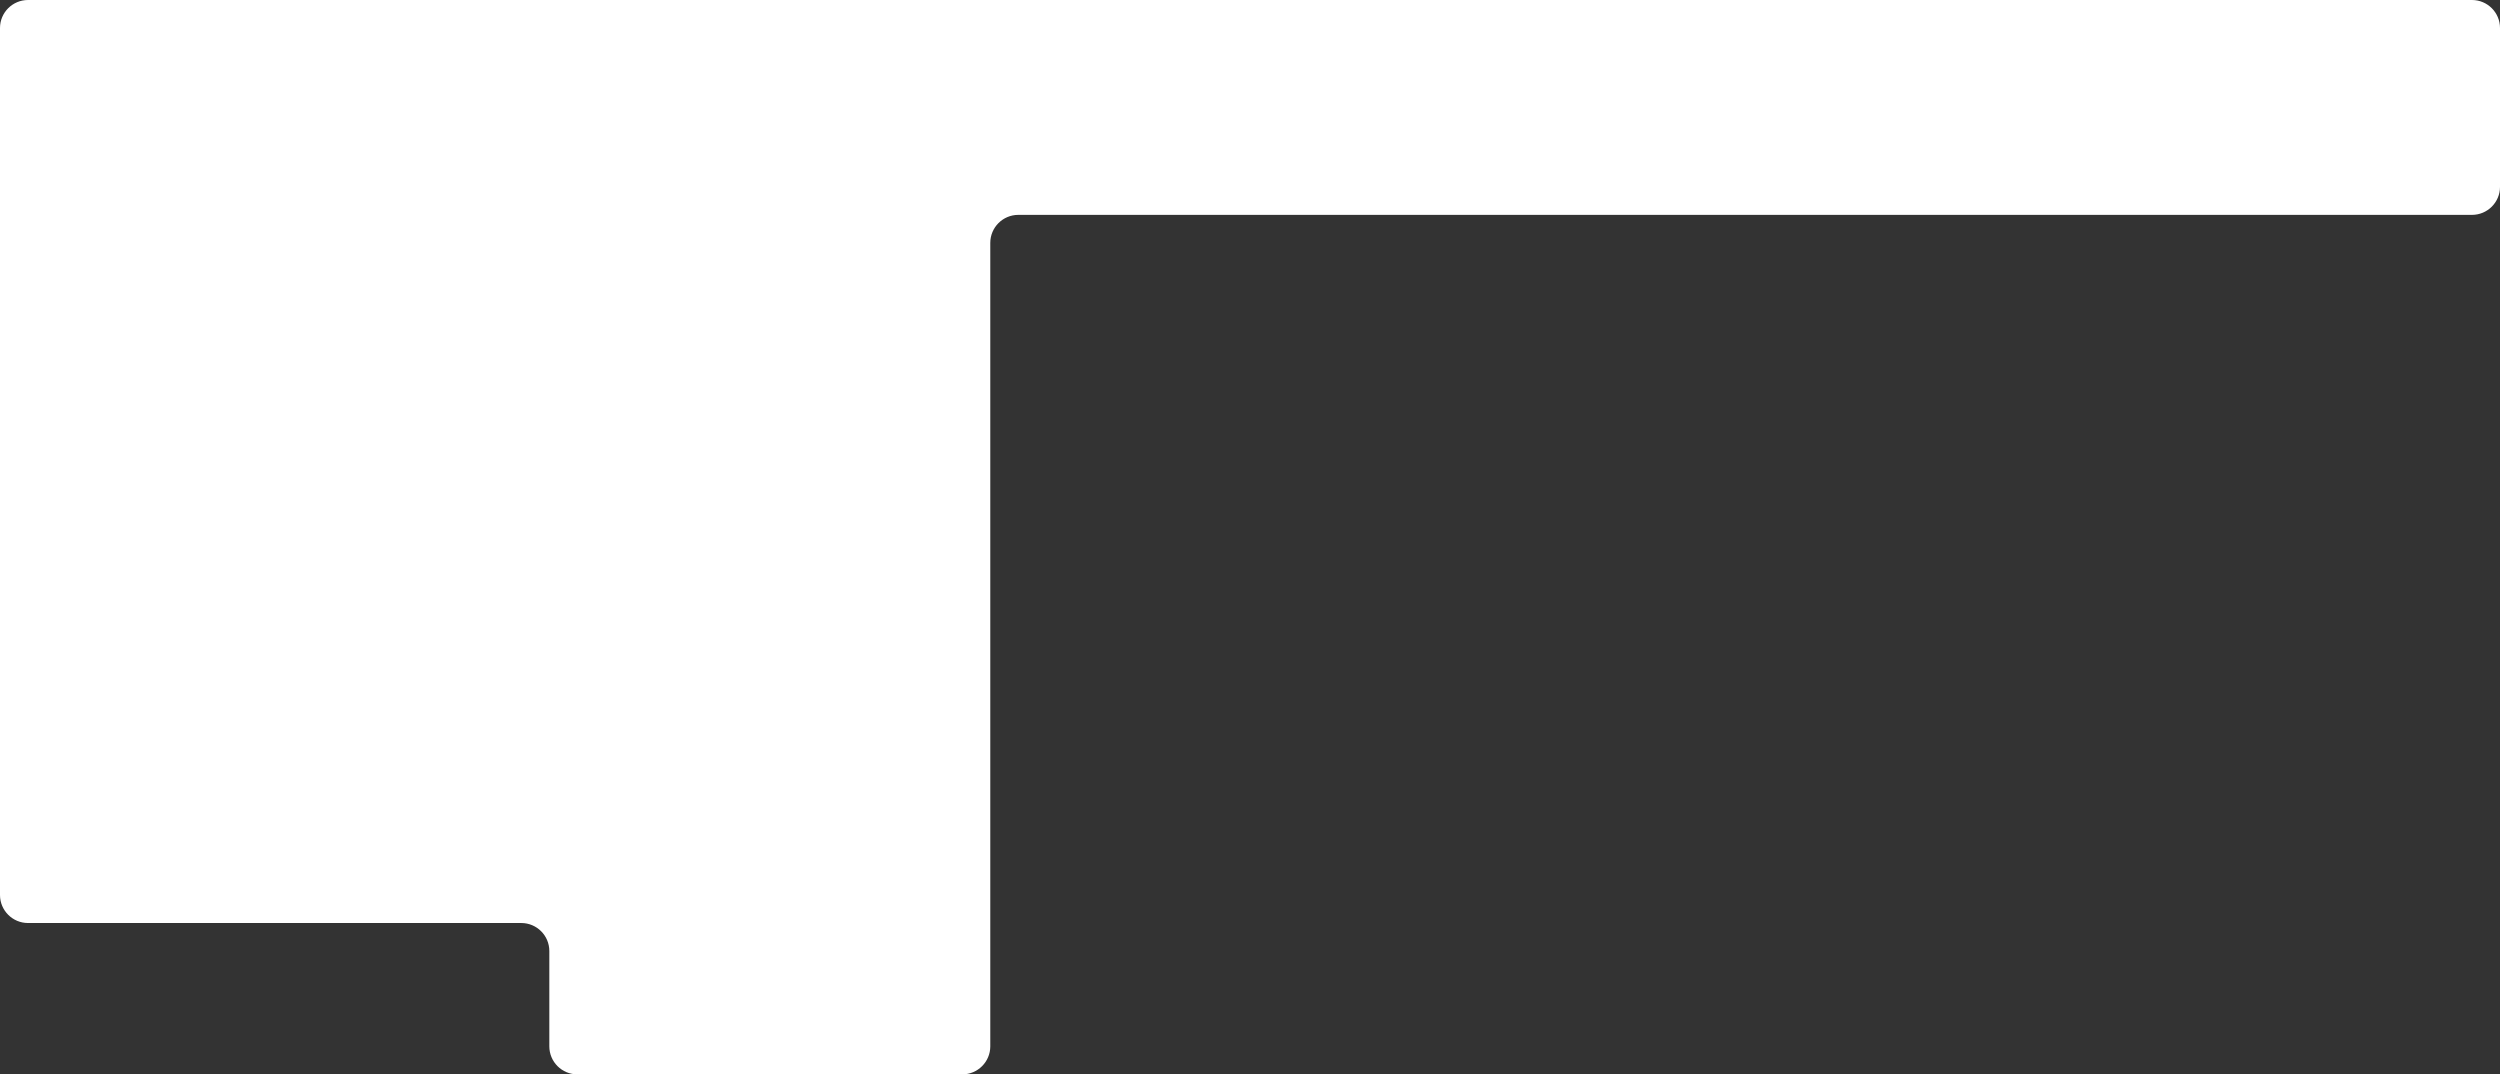 <?xml version="1.0" encoding="UTF-8"?> <svg xmlns="http://www.w3.org/2000/svg" width="1338" height="575" viewBox="0 0 1338 575" fill="none"><rect x="0" y="0" width="1338" height="575" fill="#333333" stroke="none"/><path fill-rule="evenodd" clip-rule="evenodd" d="M294 560C294 568.284 300.716 575 309 575H515C523.284 575 530 568.284 530 560V130C530 121.716 536.716 115 545 115H1323C1331.28 115 1338 108.284 1338 100V15C1338 6.716 1331.28 0 1323 0H530H15C6.716 0 0 6.716 0 15V115V479C0 487.284 6.716 494 15 494H279C287.284 494 294 500.716 294 509V560Z" fill="white"></path></svg> 